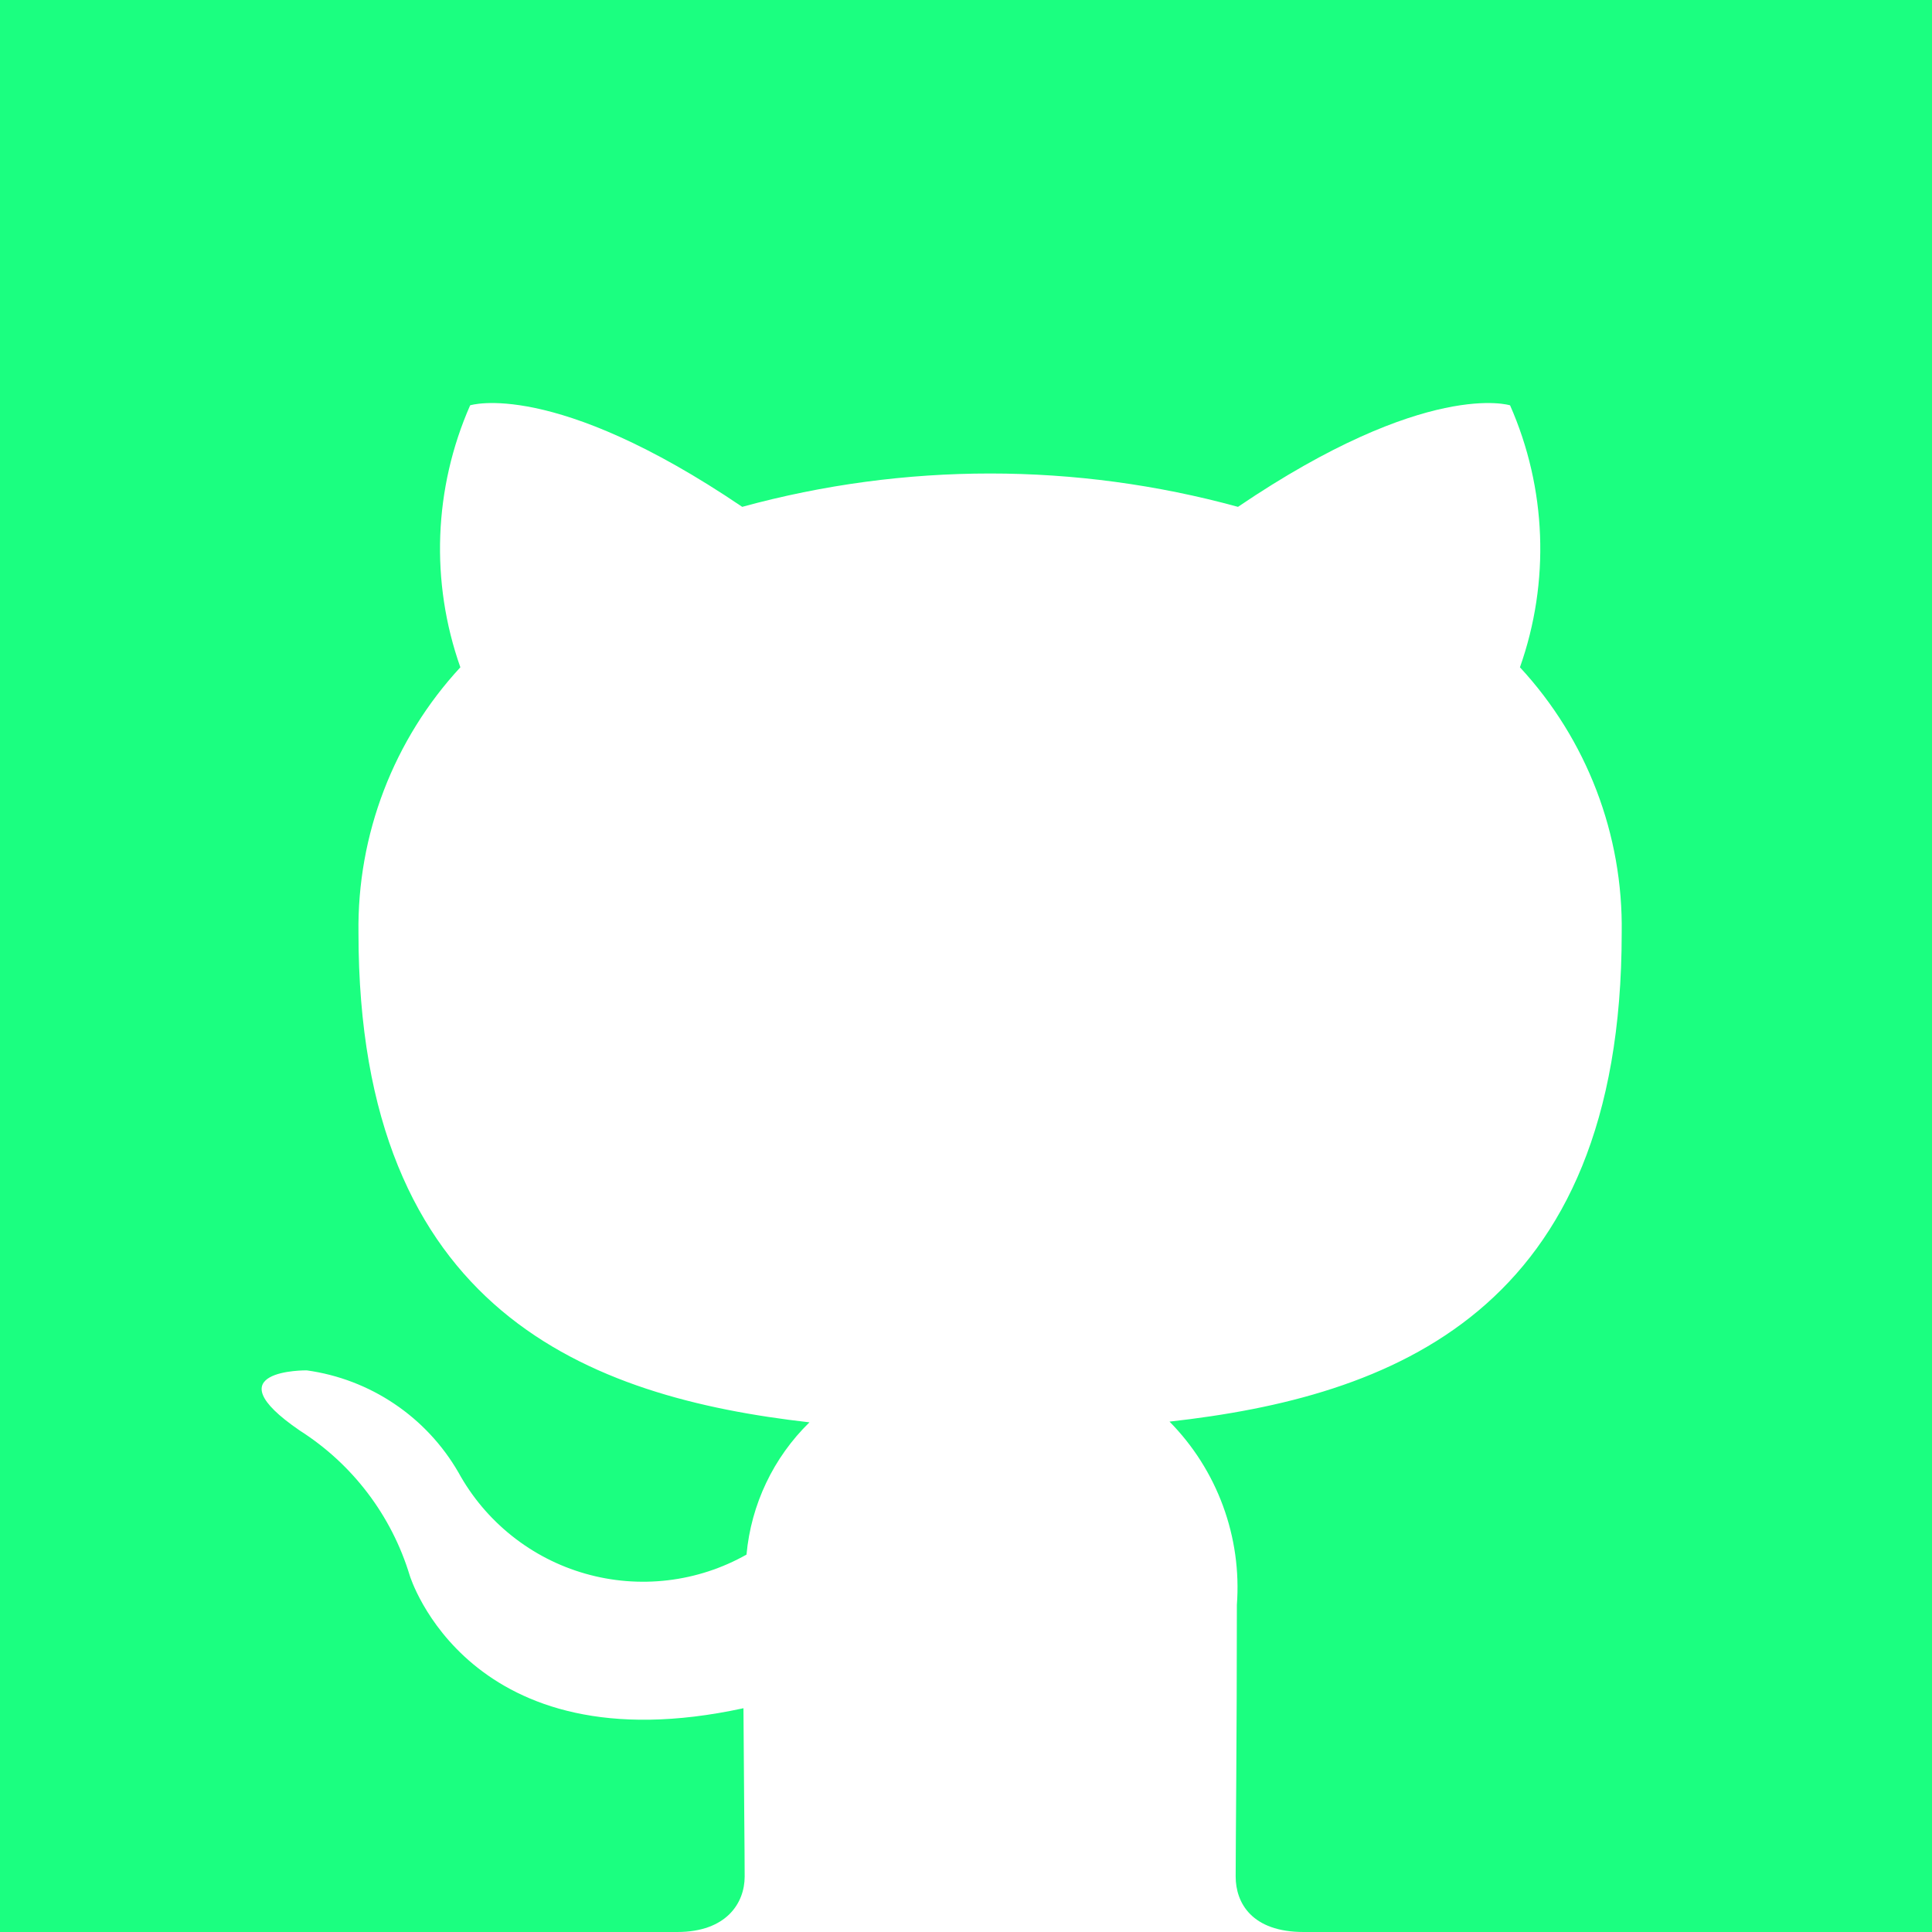<svg width="64" height="64" viewBox="0 0 64 64" fill="none" xmlns="http://www.w3.org/2000/svg">
<path d="M64 0V64H43.184C41.47 64 40.933 63.038 40.933 62.161C40.933 61.086 40.973 57.549 40.973 53.164C41.056 52.051 40.899 50.934 40.514 49.887C40.13 48.84 39.525 47.887 38.742 47.093C46.05 46.276 53.721 43.507 53.721 30.905C53.771 27.647 52.564 24.496 50.35 22.105C51.351 19.277 51.233 16.173 50.023 13.427C50.023 13.427 47.275 12.546 41.01 16.79C35.635 15.317 29.962 15.317 24.587 16.79C18.322 12.546 15.574 13.427 15.574 13.427C14.366 16.174 14.25 19.277 15.25 22.105C13.038 24.497 11.83 27.647 11.875 30.905C11.875 43.475 19.531 46.288 26.814 47.117C25.62 48.283 24.881 49.836 24.729 51.498C23.924 51.952 23.038 52.241 22.122 52.349C21.205 52.457 20.276 52.383 19.388 52.129C18.5 51.876 17.672 51.449 16.951 50.873C16.229 50.297 15.629 49.584 15.185 48.774C14.66 47.866 13.935 47.089 13.064 46.504C12.194 45.918 11.201 45.539 10.161 45.395C10.161 45.395 6.956 45.355 9.935 47.392C11.682 48.505 12.972 50.207 13.573 52.19C13.573 52.19 15.505 58.568 24.628 56.587C24.644 59.319 24.668 61.381 24.668 62.165C24.668 63.03 24.074 64 22.433 64H0V0H64Z" fill="#1BFF80"/>
</svg>
